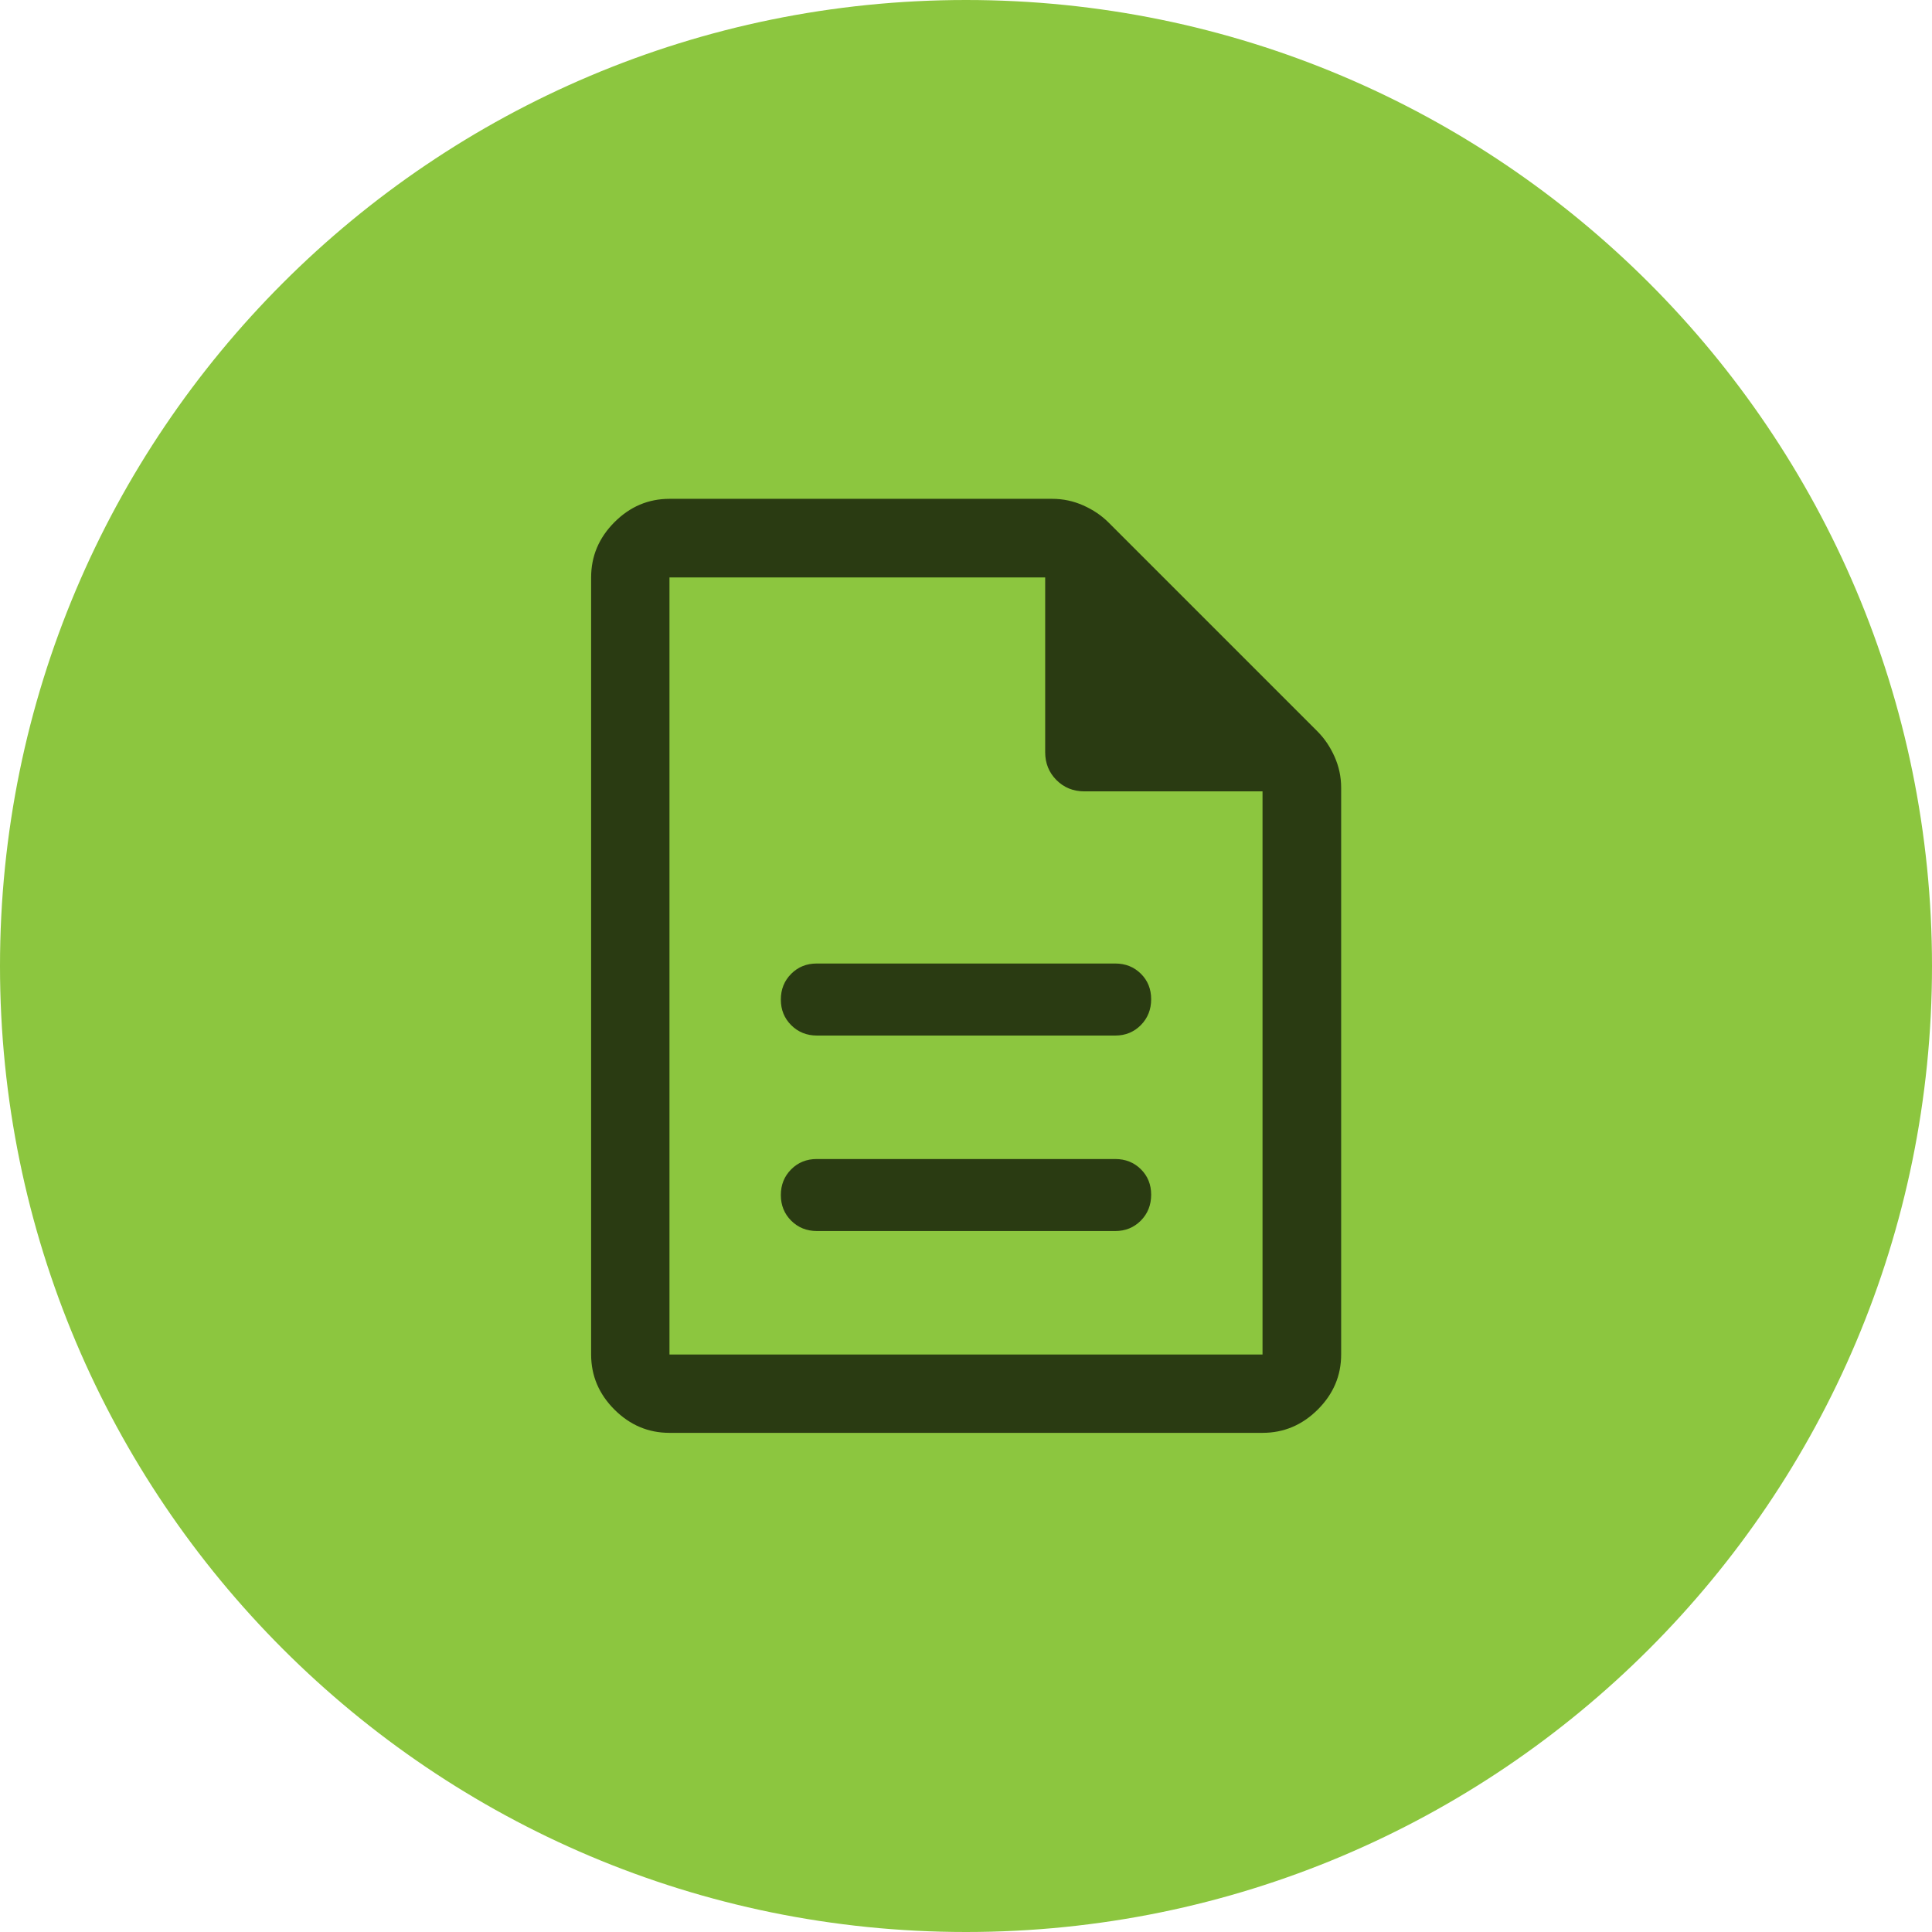 <svg xmlns="http://www.w3.org/2000/svg" width="56" height="56" viewBox="0 0 56 56" fill="none"><path d="M0 28C0 12.536 12.536 0 28 0C43.464 0 56 12.536 56 28C56 43.464 43.464 56 28 56C12.536 56 0 43.464 0 28Z" fill="#8CC63F"></path><path d="M23.681 35.682H32.327C32.621 35.682 32.868 35.581 33.068 35.38C33.267 35.178 33.367 34.928 33.367 34.629C33.367 34.333 33.267 34.087 33.068 33.89C32.868 33.693 32.621 33.595 32.327 33.595H23.673C23.378 33.595 23.131 33.695 22.932 33.895C22.733 34.095 22.633 34.343 22.633 34.64C22.633 34.936 22.734 35.183 22.934 35.383C23.135 35.583 23.384 35.682 23.681 35.682ZM23.681 30.016H32.327C32.621 30.016 32.868 29.915 33.068 29.713C33.267 29.511 33.367 29.261 33.367 28.963C33.367 28.667 33.267 28.42 33.068 28.223C32.868 28.026 32.621 27.928 32.327 27.928H23.673C23.378 27.928 23.131 28.028 22.932 28.228C22.733 28.428 22.633 28.677 22.633 28.973C22.633 29.269 22.734 29.517 22.934 29.716C23.135 29.916 23.384 30.016 23.681 30.016ZM19.405 41.532C18.791 41.532 18.26 41.307 17.809 40.857C17.359 40.406 17.134 39.875 17.134 39.261V16.738C17.134 16.122 17.359 15.589 17.809 15.137C18.26 14.685 18.791 14.459 19.405 14.459H30.501C30.816 14.459 31.115 14.523 31.4 14.65C31.685 14.777 31.93 14.942 32.134 15.147L38.186 21.199C38.39 21.403 38.556 21.648 38.683 21.933C38.81 22.218 38.874 22.517 38.874 22.832V39.261C38.874 39.875 38.648 40.406 38.196 40.857C37.744 41.307 37.21 41.532 36.595 41.532H19.405ZM30.295 21.803V16.738H19.405V39.261H36.595V22.938H31.43C31.11 22.938 30.84 22.829 30.622 22.611C30.404 22.392 30.295 22.123 30.295 21.803Z" fill="#2A3B12"></path></svg>
